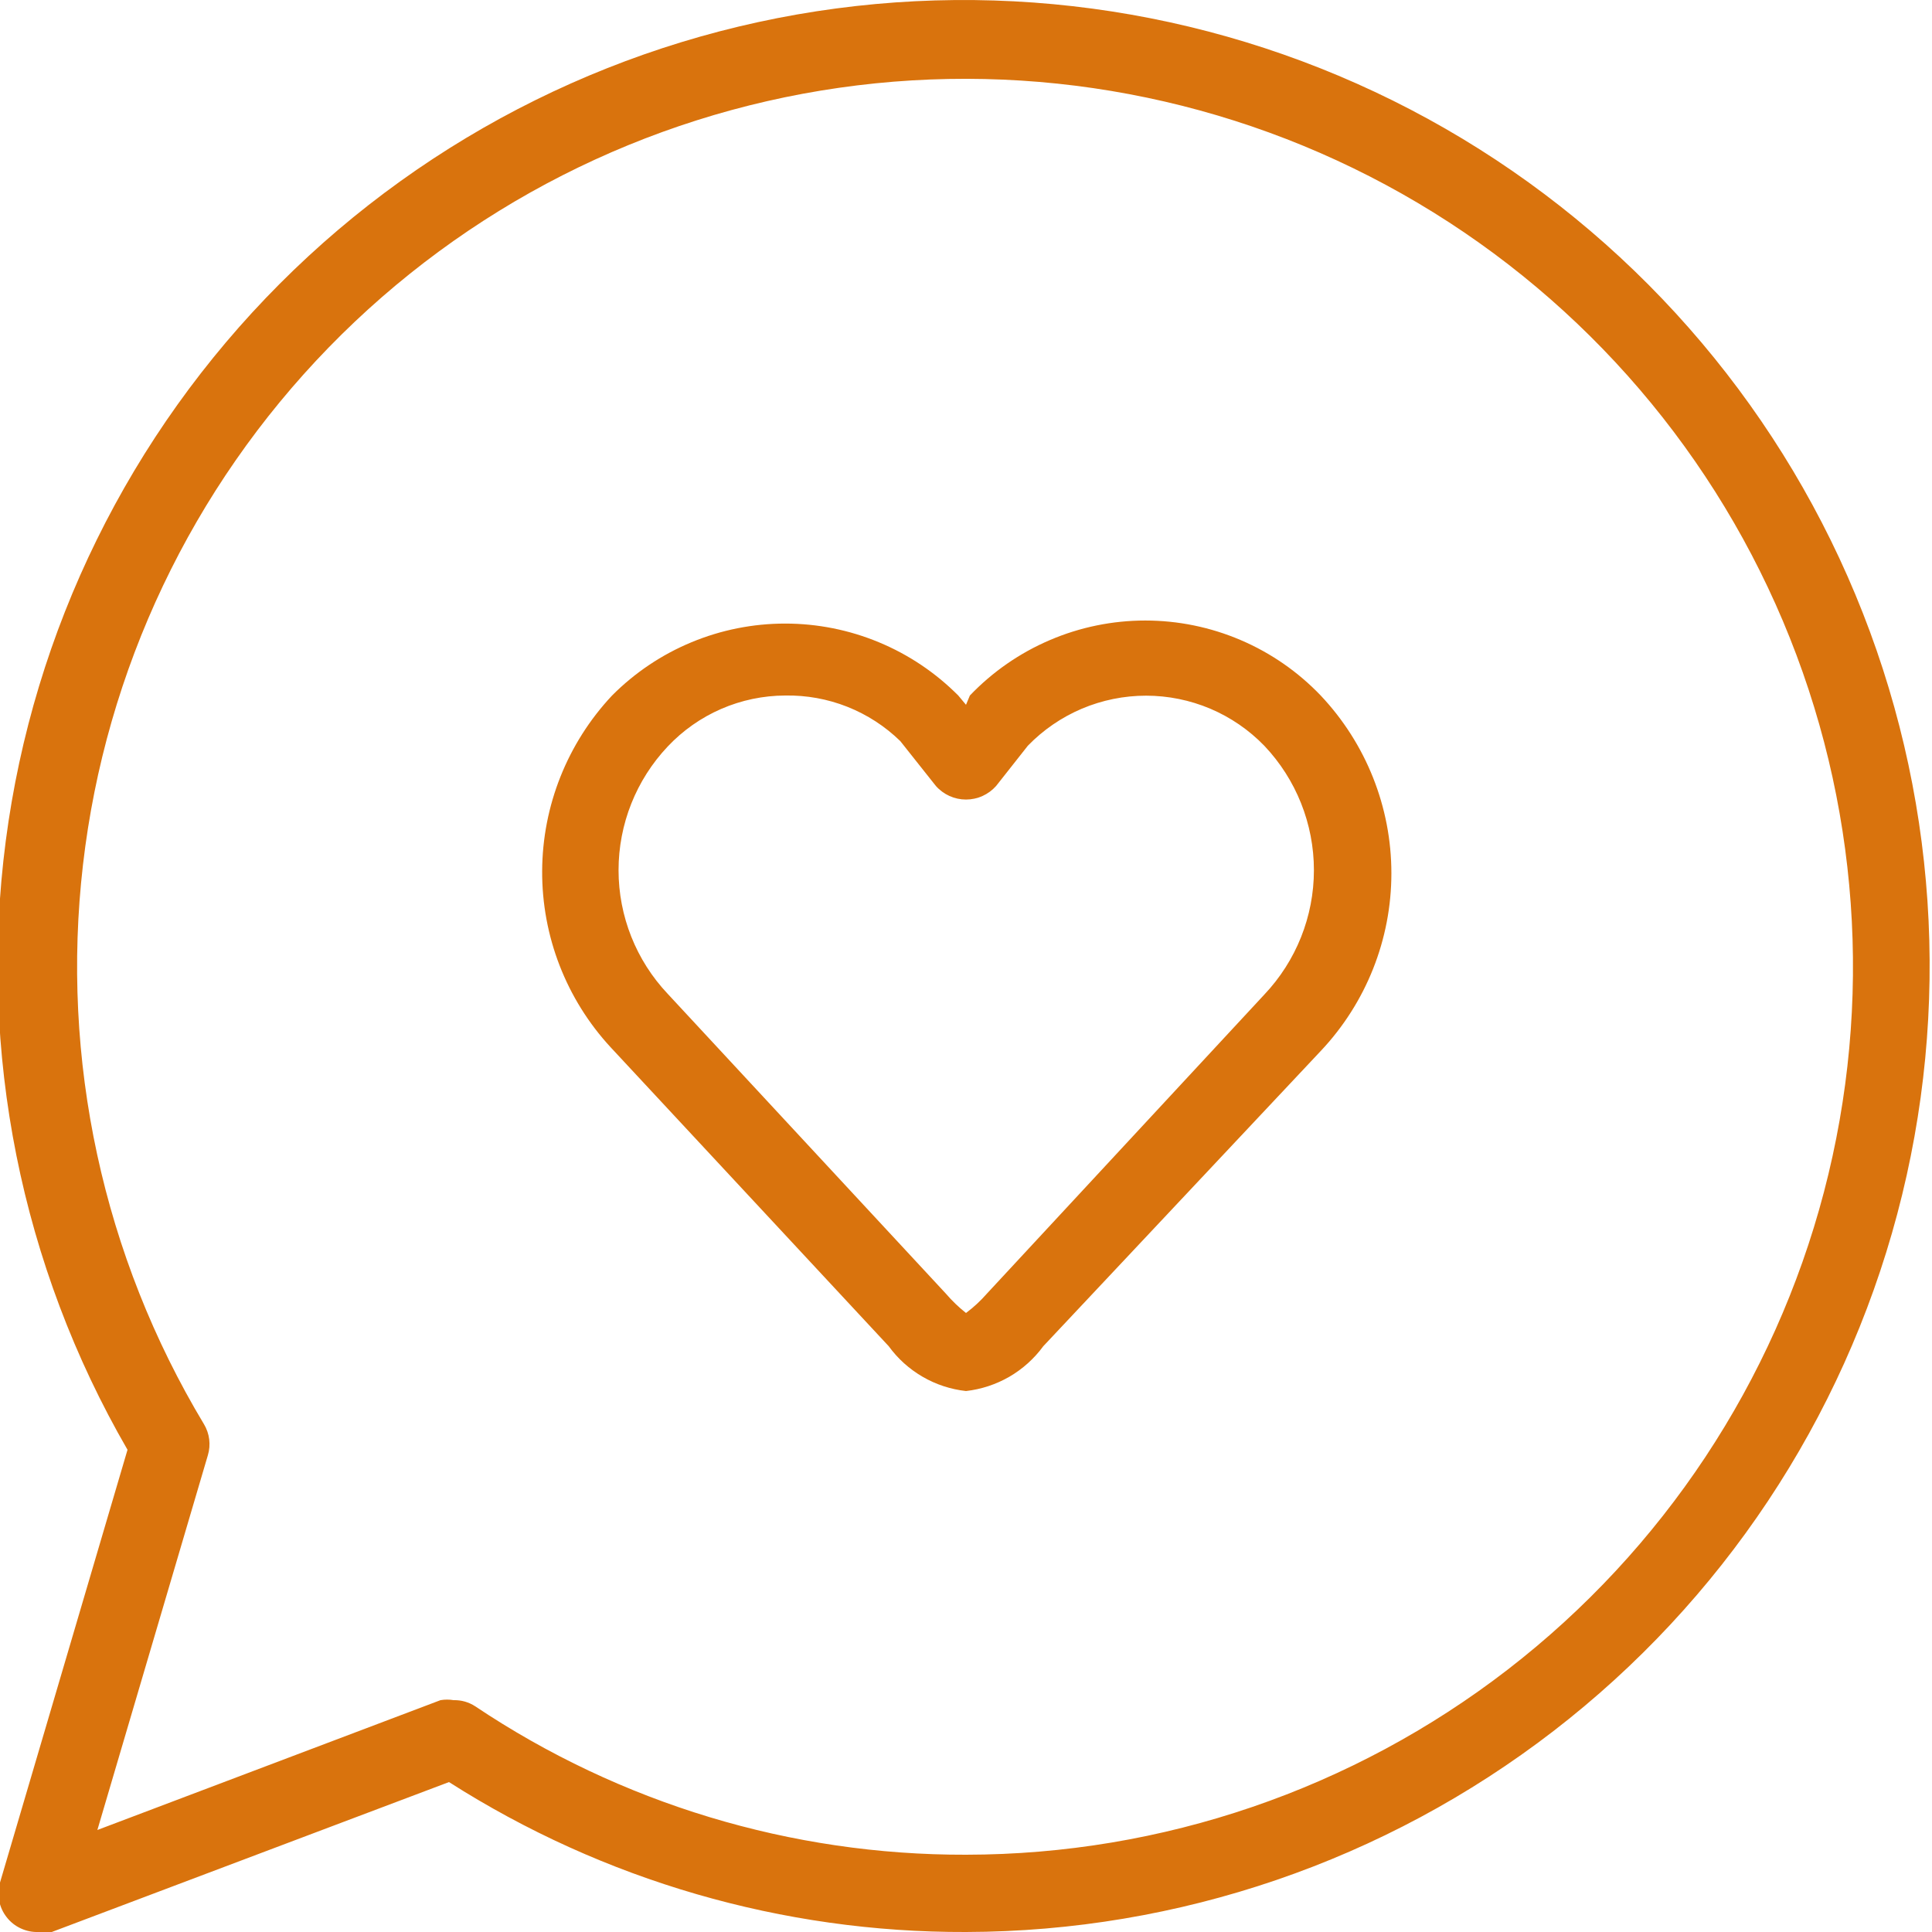 <svg width="50" height="50" viewBox="0 0 50 50" fill="none" xmlns="http://www.w3.org/2000/svg">
<g clip-path="url(#clip0_508_2190)">
<path d="M1 50C0.841 50.006 0.684 49.975 0.54 49.908C0.396 49.842 0.269 49.742 0.172 49.616C0.074 49.491 0.007 49.345 -0.022 49.189C-0.052 49.033 -0.045 48.872 3.49805e-06 48.72L3.3 37.52C0.545 32.758 -0.563 27.22 0.149 21.764C0.861 16.309 3.353 11.241 7.239 7.345C11.124 3.45 16.186 0.945 21.639 0.219C27.093 -0.507 32.633 0.586 37.403 3.328C42.172 6.071 45.903 10.311 48.018 15.39C50.133 20.469 50.514 26.104 49.1 31.421C47.688 36.738 44.56 41.441 40.203 44.8C35.845 48.159 30.502 49.987 25 50C20.26 50.016 15.616 48.669 11.62 46.12L1.34 50C1.227 50.019 1.113 50.019 1 50V50ZM11.74 44C11.939 43.995 12.134 44.051 12.3 44.16C16.057 46.675 20.479 48.012 25 48C30.075 47.995 35.005 46.309 39.022 43.207C43.038 40.105 45.915 35.76 47.203 30.851C48.491 25.942 48.117 20.745 46.141 16.071C44.165 11.397 40.697 7.508 36.278 5.012C31.859 2.516 26.738 1.552 21.715 2.272C16.691 2.992 12.047 5.355 8.507 8.992C4.968 12.629 2.731 17.335 2.148 22.376C1.564 27.418 2.665 32.51 5.28 36.86C5.351 36.979 5.397 37.112 5.414 37.249C5.431 37.387 5.42 37.527 5.38 37.66L2.52 47.36L11.4 44C11.513 43.981 11.627 43.981 11.74 44V44ZM25 36C24.604 35.956 24.222 35.831 23.878 35.631C23.533 35.431 23.234 35.162 23 34.84L15.8 27.1C14.655 25.859 14.023 24.23 14.031 22.542C14.038 20.854 14.685 19.231 15.84 18C16.427 17.41 17.125 16.941 17.894 16.622C18.663 16.302 19.487 16.138 20.32 16.138C21.153 16.138 21.977 16.302 22.746 16.622C23.515 16.941 24.213 17.41 24.8 18L25 18.24L25.1 18C25.686 17.387 26.391 16.898 27.171 16.565C27.951 16.231 28.791 16.059 29.64 16.059C30.489 16.059 31.328 16.231 32.109 16.565C32.889 16.898 33.594 17.387 34.18 18C35.354 19.244 36.009 20.889 36.009 22.6C36.009 24.311 35.354 25.956 34.18 27.2L27 34.84C26.765 35.161 26.466 35.43 26.122 35.63C25.777 35.829 25.395 35.955 25 36V36ZM20.32 18C19.75 18.002 19.187 18.12 18.664 18.347C18.142 18.574 17.671 18.905 17.28 19.32C16.463 20.185 16.008 21.33 16.008 22.52C16.008 23.71 16.463 24.855 17.28 25.72L24.48 33.48C24.637 33.663 24.811 33.831 25 33.98C25.197 33.833 25.378 33.665 25.54 33.48L32.72 25.74C33.544 24.87 34.004 23.718 34.004 22.52C34.004 21.322 33.544 20.169 32.72 19.3C32.323 18.89 31.847 18.564 31.322 18.341C30.796 18.119 30.231 18.004 29.66 18.004C29.089 18.004 28.524 18.119 27.998 18.341C27.473 18.564 26.997 18.89 26.6 19.3L25.78 20.34C25.682 20.451 25.562 20.539 25.428 20.6C25.293 20.661 25.148 20.692 25 20.692C24.852 20.692 24.707 20.661 24.572 20.6C24.438 20.539 24.318 20.451 24.22 20.34L23.3 19.18C22.906 18.796 22.44 18.494 21.928 18.291C21.417 18.089 20.87 17.99 20.32 18V18Z" fill="#D9730D"/>
</g>
<defs>
<clipPath id="clip0_508_2190">
<rect width="50" height="50" fill="white"/>
</clipPath>
</defs>
</svg>
